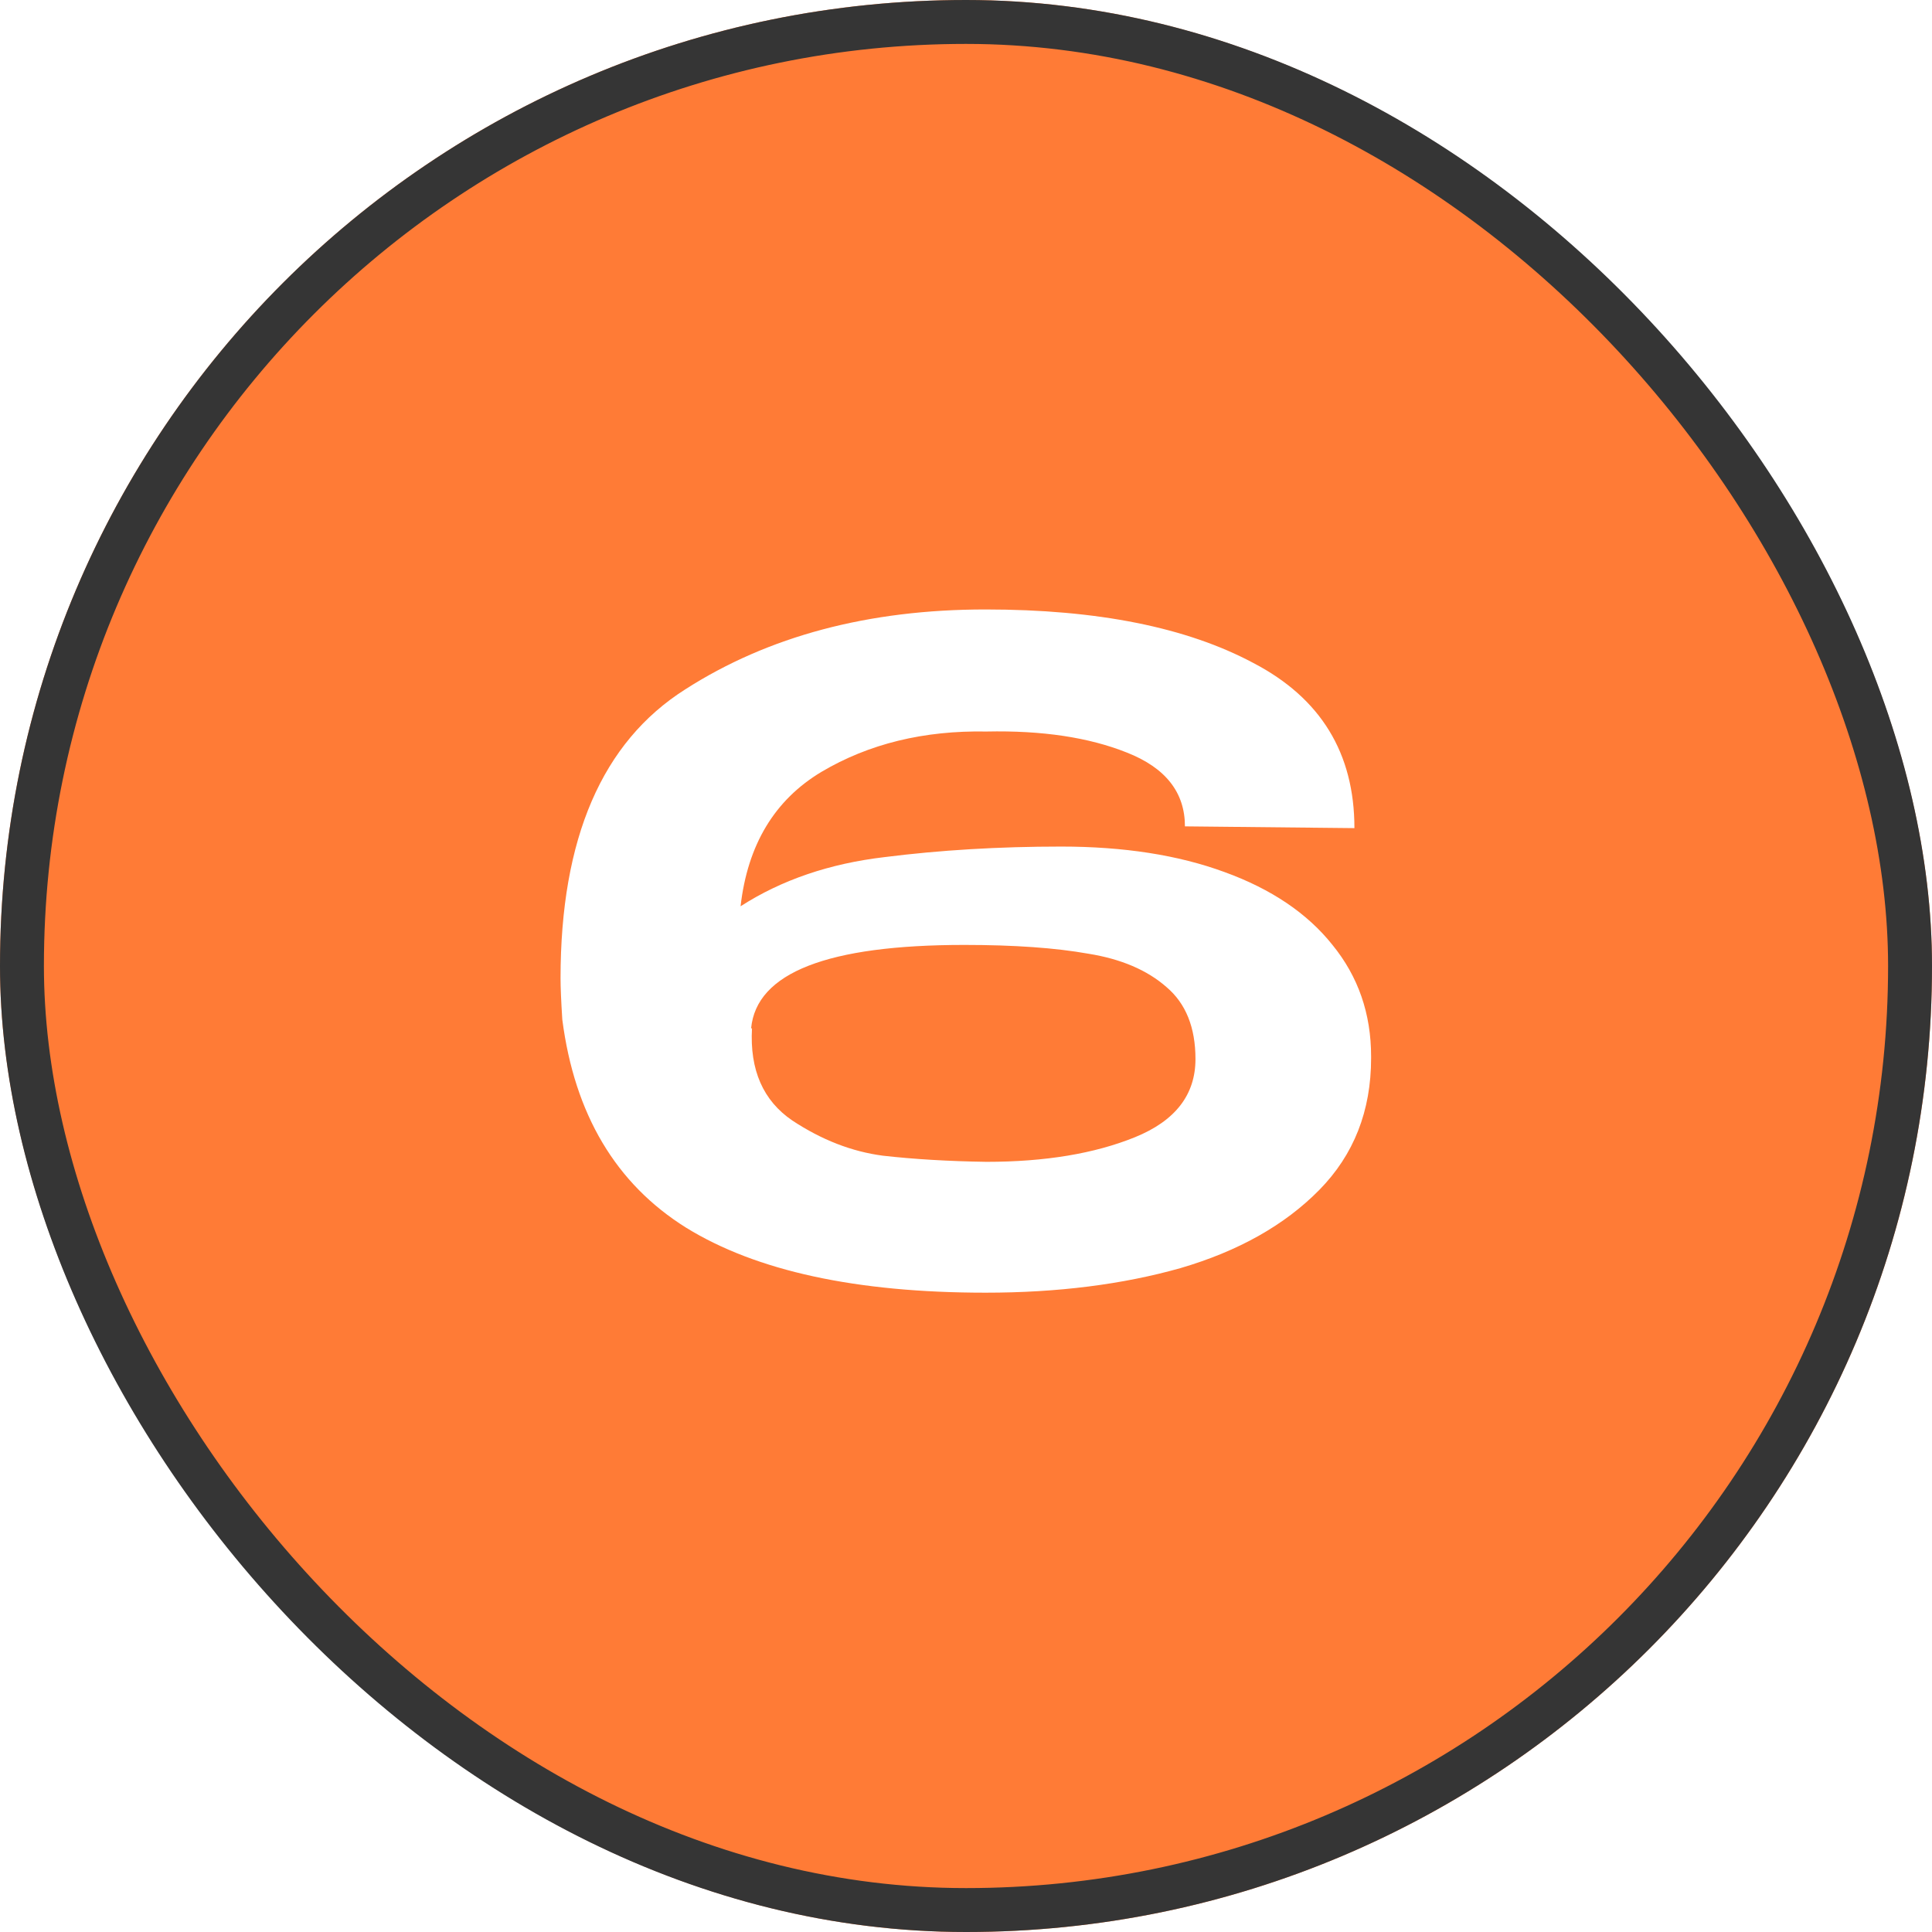 <?xml version="1.0" encoding="UTF-8"?> <svg xmlns="http://www.w3.org/2000/svg" width="44" height="44" viewBox="0 0 44 44" fill="none"> <g filter="url(#filter0_b_3523_4318)"> <rect width="44" height="44" rx="22" fill="#FF7B36"></rect> <rect x="0.5" y="0.5" width="43" height="43" rx="21.5" stroke="#353535"></rect> </g> <path d="M31.226 24.1C31.226 25.3 30.833 26.3 30.046 27.1C29.259 27.9 28.206 28.493 26.886 28.88C25.566 29.253 24.086 29.44 22.446 29.44C19.499 29.44 17.226 28.947 15.626 27.96C14.026 26.96 13.086 25.38 12.806 23.22C12.779 22.793 12.766 22.48 12.766 22.28C12.766 19.093 13.713 16.9 15.606 15.7C17.499 14.487 19.779 13.88 22.446 13.88C24.993 13.88 27.026 14.287 28.546 15.1C30.079 15.9 30.846 17.153 30.846 18.86L26.986 18.82C26.986 18.047 26.546 17.487 25.666 17.14C24.799 16.793 23.733 16.633 22.466 16.66C21.039 16.633 19.786 16.94 18.706 17.58C17.639 18.22 17.026 19.24 16.866 20.64C17.799 20.04 18.893 19.667 20.146 19.52C21.413 19.36 22.753 19.28 24.166 19.28C25.593 19.28 26.833 19.473 27.886 19.86C28.953 20.247 29.773 20.8 30.346 21.52C30.933 22.24 31.226 23.087 31.226 24.06V24.08V24.1ZM22.466 26.46C23.799 26.46 24.926 26.273 25.846 25.9C26.766 25.527 27.226 24.933 27.226 24.12C27.226 23.4 27.006 22.853 26.566 22.48C26.126 22.093 25.533 21.84 24.786 21.72C24.039 21.587 23.099 21.52 21.966 21.52C18.846 21.52 17.226 22.153 17.106 23.42H17.126C17.073 24.367 17.379 25.067 18.046 25.52C18.713 25.96 19.399 26.227 20.106 26.32C20.813 26.4 21.599 26.447 22.466 26.46Z" fill="white"></path> <defs> <filter id="filter0_b_3523_4318" x="-30" y="-30" width="104" height="104" filterUnits="userSpaceOnUse" color-interpolation-filters="sRGB"> <feFlood flood-opacity="0" result="BackgroundImageFix"></feFlood> <feGaussianBlur in="BackgroundImageFix" stdDeviation="15"></feGaussianBlur> <feComposite in2="SourceAlpha" operator="in" result="effect1_backgroundBlur_3523_4318"></feComposite> <feBlend mode="normal" in="SourceGraphic" in2="effect1_backgroundBlur_3523_4318" result="shape"></feBlend> </filter> </defs> </svg> 